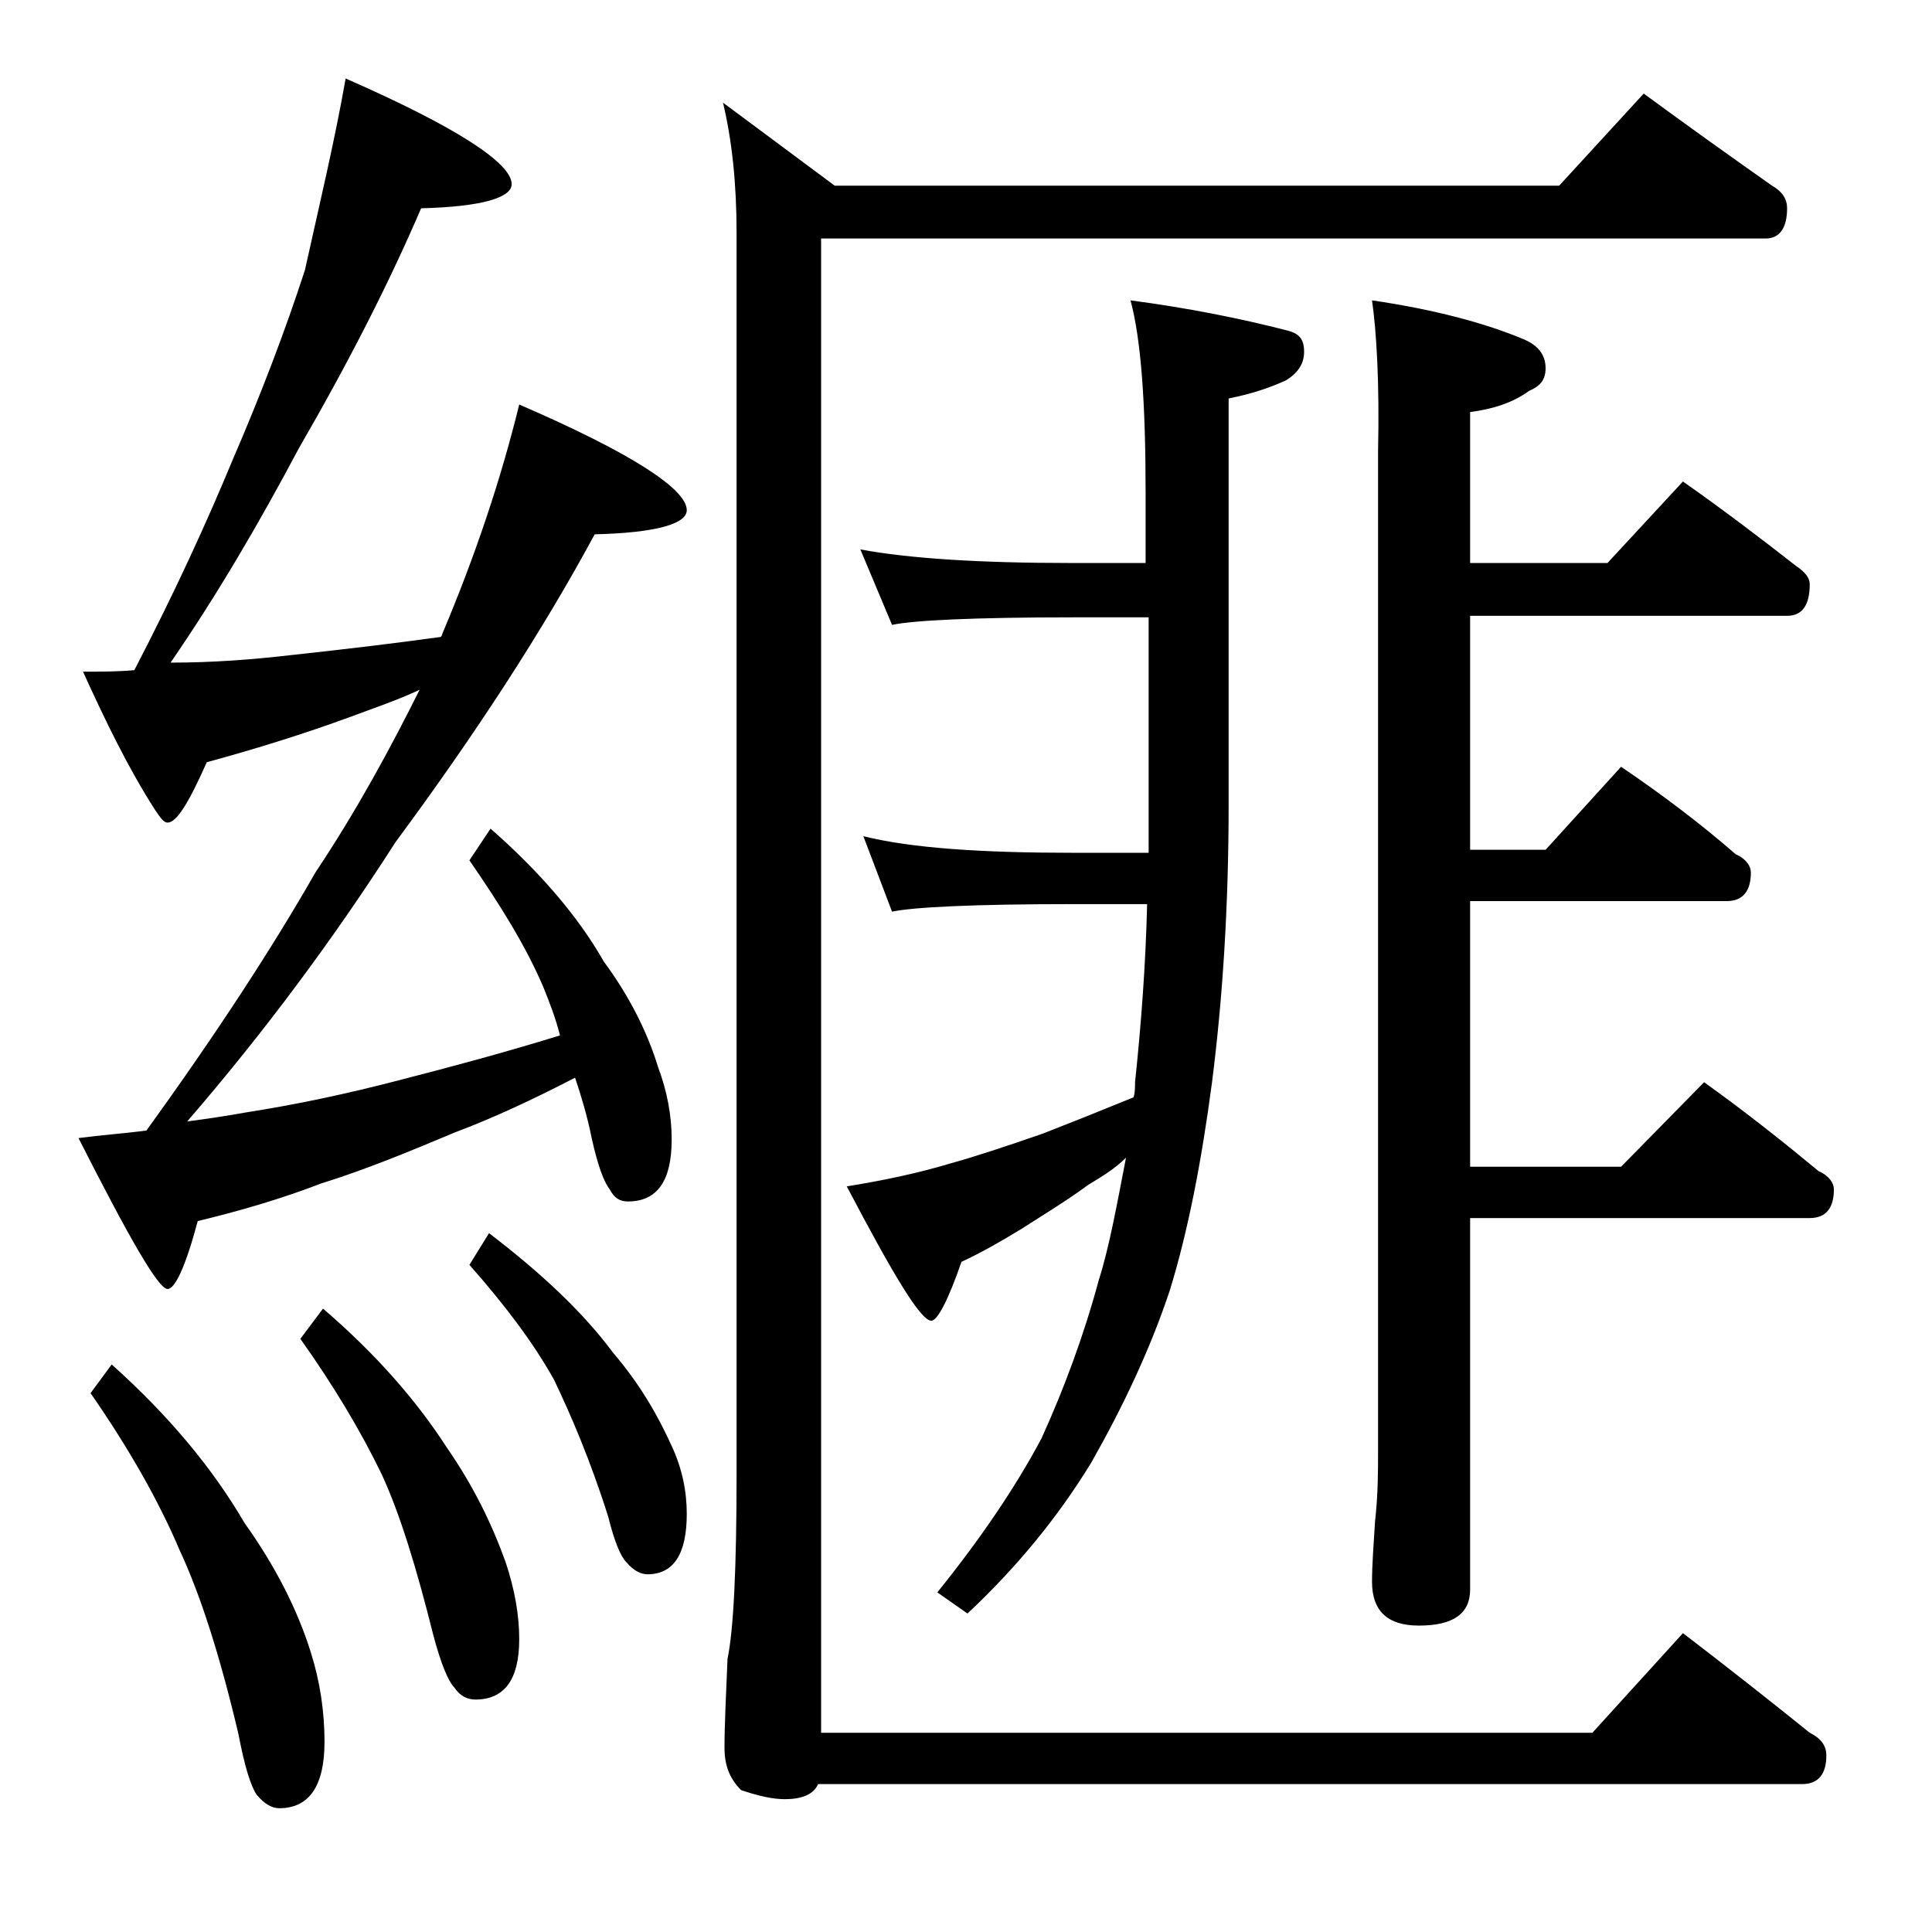 <?xml version="1.0" encoding="utf-8"?>
<!-- Generator: Adobe Illustrator 18.0.0, SVG Export Plug-In . SVG Version: 6.00 Build 0)  -->
<!DOCTYPE svg PUBLIC "-//W3C//DTD SVG 1.1//EN" "http://www.w3.org/Graphics/SVG/1.1/DTD/svg11.dtd">
<svg version="1.1" id="Layer_1" xmlns="http://www.w3.org/2000/svg" xmlns:xlink="http://www.w3.org/1999/xlink" x="0px" y="0px"
	 viewBox="0 0 128 128" enable-background="new 0 0 128 128" xml:space="preserve">
<path d="M22.9,5.2c7.3,3.2,11,5.6,11,7c0,0.9-2,1.5-6,1.6c-2.1,4.9-4.8,10.2-8.1,15.9c-2.6,4.9-5.4,9.7-8.5,14.2
	c2.8,0,5.4-0.2,8-0.5c3.7-0.4,7-0.8,9.9-1.2c0.1-0.1,0.1-0.2,0.1-0.2c2.2-5.2,3.9-10.3,5.1-15.2c7.4,3.2,11.1,5.6,11.1,7
	c0,0.9-2,1.5-6.1,1.6c-3.4,6.3-7.8,13.1-13.2,20.4c-4.1,6.4-8.7,12.6-13.8,18.5c1.5-0.2,2.8-0.4,3.9-0.6c3.2-0.5,6.6-1.2,10.4-2.2
	c3.1-0.8,6.5-1.7,10.4-2.9c-0.3-1.2-0.7-2.2-1.1-3.2c-1.2-2.8-2.9-5.5-4.9-8.4l1.4-2.1c3.2,2.8,5.8,5.8,7.5,8.8
	c1.7,2.3,2.9,4.7,3.6,7c0.6,1.6,0.9,3.2,0.9,4.8c0,2.8-1,4.1-2.9,4.1c-0.5,0-0.9-0.2-1.2-0.8c-0.4-0.5-0.8-1.6-1.2-3.4
	c-0.3-1.5-0.7-2.8-1.1-4c-2.9,1.5-5.5,2.7-7.9,3.6c-3.1,1.3-6,2.5-8.9,3.4c-2.6,1-5.3,1.8-8.2,2.5c-0.8,3-1.5,4.5-2,4.5
	c-0.6,0-2.5-3.3-5.9-10c1.5-0.2,3-0.3,4.5-0.5c4.7-6.5,8.4-12.2,11.2-17.1c2.8-4.2,5-8.3,6.9-12.1c-1.5,0.7-3,1.2-4.6,1.8
	c-3,1.1-6.2,2.1-9.5,3c-1.2,2.7-2,4-2.6,4c-0.2,0-0.4-0.2-0.8-0.8c-1.8-2.8-3.3-5.9-4.8-9.2c1.2,0,2.3,0,3.4-0.1
	c2.7-5.2,4.8-9.8,6.5-13.9c1.9-4.4,3.5-8.6,4.8-12.6C21.2,13.4,22.2,9.2,22.9,5.2z M7.4,90.4c3.8,3.4,6.7,6.9,8.8,10.5
	c2,2.8,3.5,5.7,4.4,8.6c0.6,1.9,0.9,3.9,0.9,5.9c0,2.9-1,4.4-3,4.4c-0.5,0-1-0.3-1.5-0.9c-0.4-0.6-0.8-1.9-1.2-4
	c-1.2-5.1-2.5-9.2-3.9-12.2c-1.4-3.3-3.4-6.8-5.9-10.4L7.4,90.4z M21.4,86.7c3.5,3,6.2,6.1,8.2,9.2c1.8,2.6,3,5.1,3.9,7.6
	c0.6,1.8,0.9,3.5,0.9,5.1c0,2.7-1,4-2.9,4c-0.5,0-1-0.2-1.4-0.8c-0.4-0.4-0.9-1.6-1.4-3.5c-1.1-4.4-2.2-8-3.4-10.6
	c-1.4-2.9-3.2-5.9-5.4-9L21.4,86.7z M32.4,81.7c3.4,2.6,6.2,5.2,8.2,7.9c1.8,2.1,3,4.2,3.9,6.2c0.7,1.5,1,3,1,4.5c0,2.7-0.9,4-2.6,4
	c-0.4,0-0.9-0.2-1.4-0.8c-0.4-0.4-0.8-1.4-1.2-3c-1.2-3.8-2.5-6.8-3.6-9.1c-1.4-2.5-3.3-5-5.6-7.6L32.4,81.7z M108.9,6.2
	c3,2.2,5.8,4.2,8.5,6.1c0.7,0.4,1,0.9,1,1.5c0,1.3-0.5,2-1.4,2H54.4v99h51.1l6-6.6c3,2.3,5.8,4.5,8.4,6.6c0.8,0.4,1.1,0.9,1.1,1.5
	c0,1.2-0.5,1.9-1.6,1.9H54.2c-0.3,0.7-1.1,1-2.2,1c-0.8,0-1.7-0.2-2.9-0.6c-0.8-0.8-1.1-1.7-1.1-2.8c0-1.5,0.1-3.5,0.2-5.9
	c0.4-1.9,0.6-6,0.6-12.2V15.4c0-3.2-0.3-6.1-0.9-8.6l7.4,5.5h48L108.9,6.2z M57,36.4c3.2,0.6,7.9,0.9,13.9,0.9h5v-4.6
	c0-6-0.3-10.2-1-12.8c3.8,0.5,7.3,1.2,10.4,2c0.8,0.2,1.1,0.6,1.1,1.4s-0.4,1.4-1.2,1.9c-1.1,0.5-2.3,0.9-3.8,1.2v26.9
	c0,6.8-0.4,12.9-1.1,18.4c-0.7,5.3-1.6,9.9-2.8,13.8c-1.3,3.9-3.1,7.7-5.2,11.4c-2.2,3.6-4.9,6.9-8.2,10l-2-1.4
	c2.9-3.6,5.2-7,6.9-10.2c1.5-3.3,2.8-6.8,3.8-10.5c0.7-2.2,1.2-5,1.8-8.1c-0.8,0.8-1.7,1.3-2.5,1.8c-1.5,1.1-3,2-4.4,2.9
	c-1.3,0.8-2.7,1.6-4,2.2c-0.9,2.6-1.6,3.9-2,3.9c-0.7,0-2.5-3-5.6-8.9c2.5-0.4,4.8-0.9,6.8-1.5c1.8-0.5,3.9-1.2,6.2-2
	c1.8-0.7,3.8-1.5,6-2.4c0.1-0.3,0.1-0.7,0.1-1c0.4-3.8,0.7-7.7,0.8-11.8h-4.9c-6.6,0-10.6,0.2-12,0.5l-1.9-5
	c3.2,0.8,7.9,1.1,13.9,1.1h5V40.9h-5c-6.6,0-10.6,0.2-12,0.5L57,36.4z M90.9,19.9c4.1,0.6,7.5,1.5,10.1,2.6c0.9,0.4,1.4,1,1.4,1.9
	c0,0.8-0.4,1.2-1.1,1.5c-1.1,0.8-2.4,1.2-3.9,1.4v10h9.1l5-5.4c2.7,1.9,5.2,3.8,7.5,5.6c0.6,0.4,0.9,0.8,0.9,1.2
	c0,1.4-0.5,2.1-1.5,2.1h-21v15.5h5l5-5.5c2.8,1.9,5.3,3.8,7.6,5.8c0.7,0.3,1,0.8,1,1.2c0,1.2-0.5,1.9-1.6,1.9h-17v17.6h10l5.5-5.6
	c2.8,2,5.3,4,7.6,5.9c0.7,0.3,1,0.8,1,1.2c0,1.2-0.5,1.9-1.6,1.9H97.4v24.6c0,1.6-1.1,2.4-3.4,2.4c-2.1,0-3.1-1-3.1-2.9
	c0-1.1,0.1-2.4,0.2-4c0.2-1.8,0.2-3.3,0.2-4.6V29.9C91.4,25.4,91.2,22,90.9,19.9z"/>
</svg>
